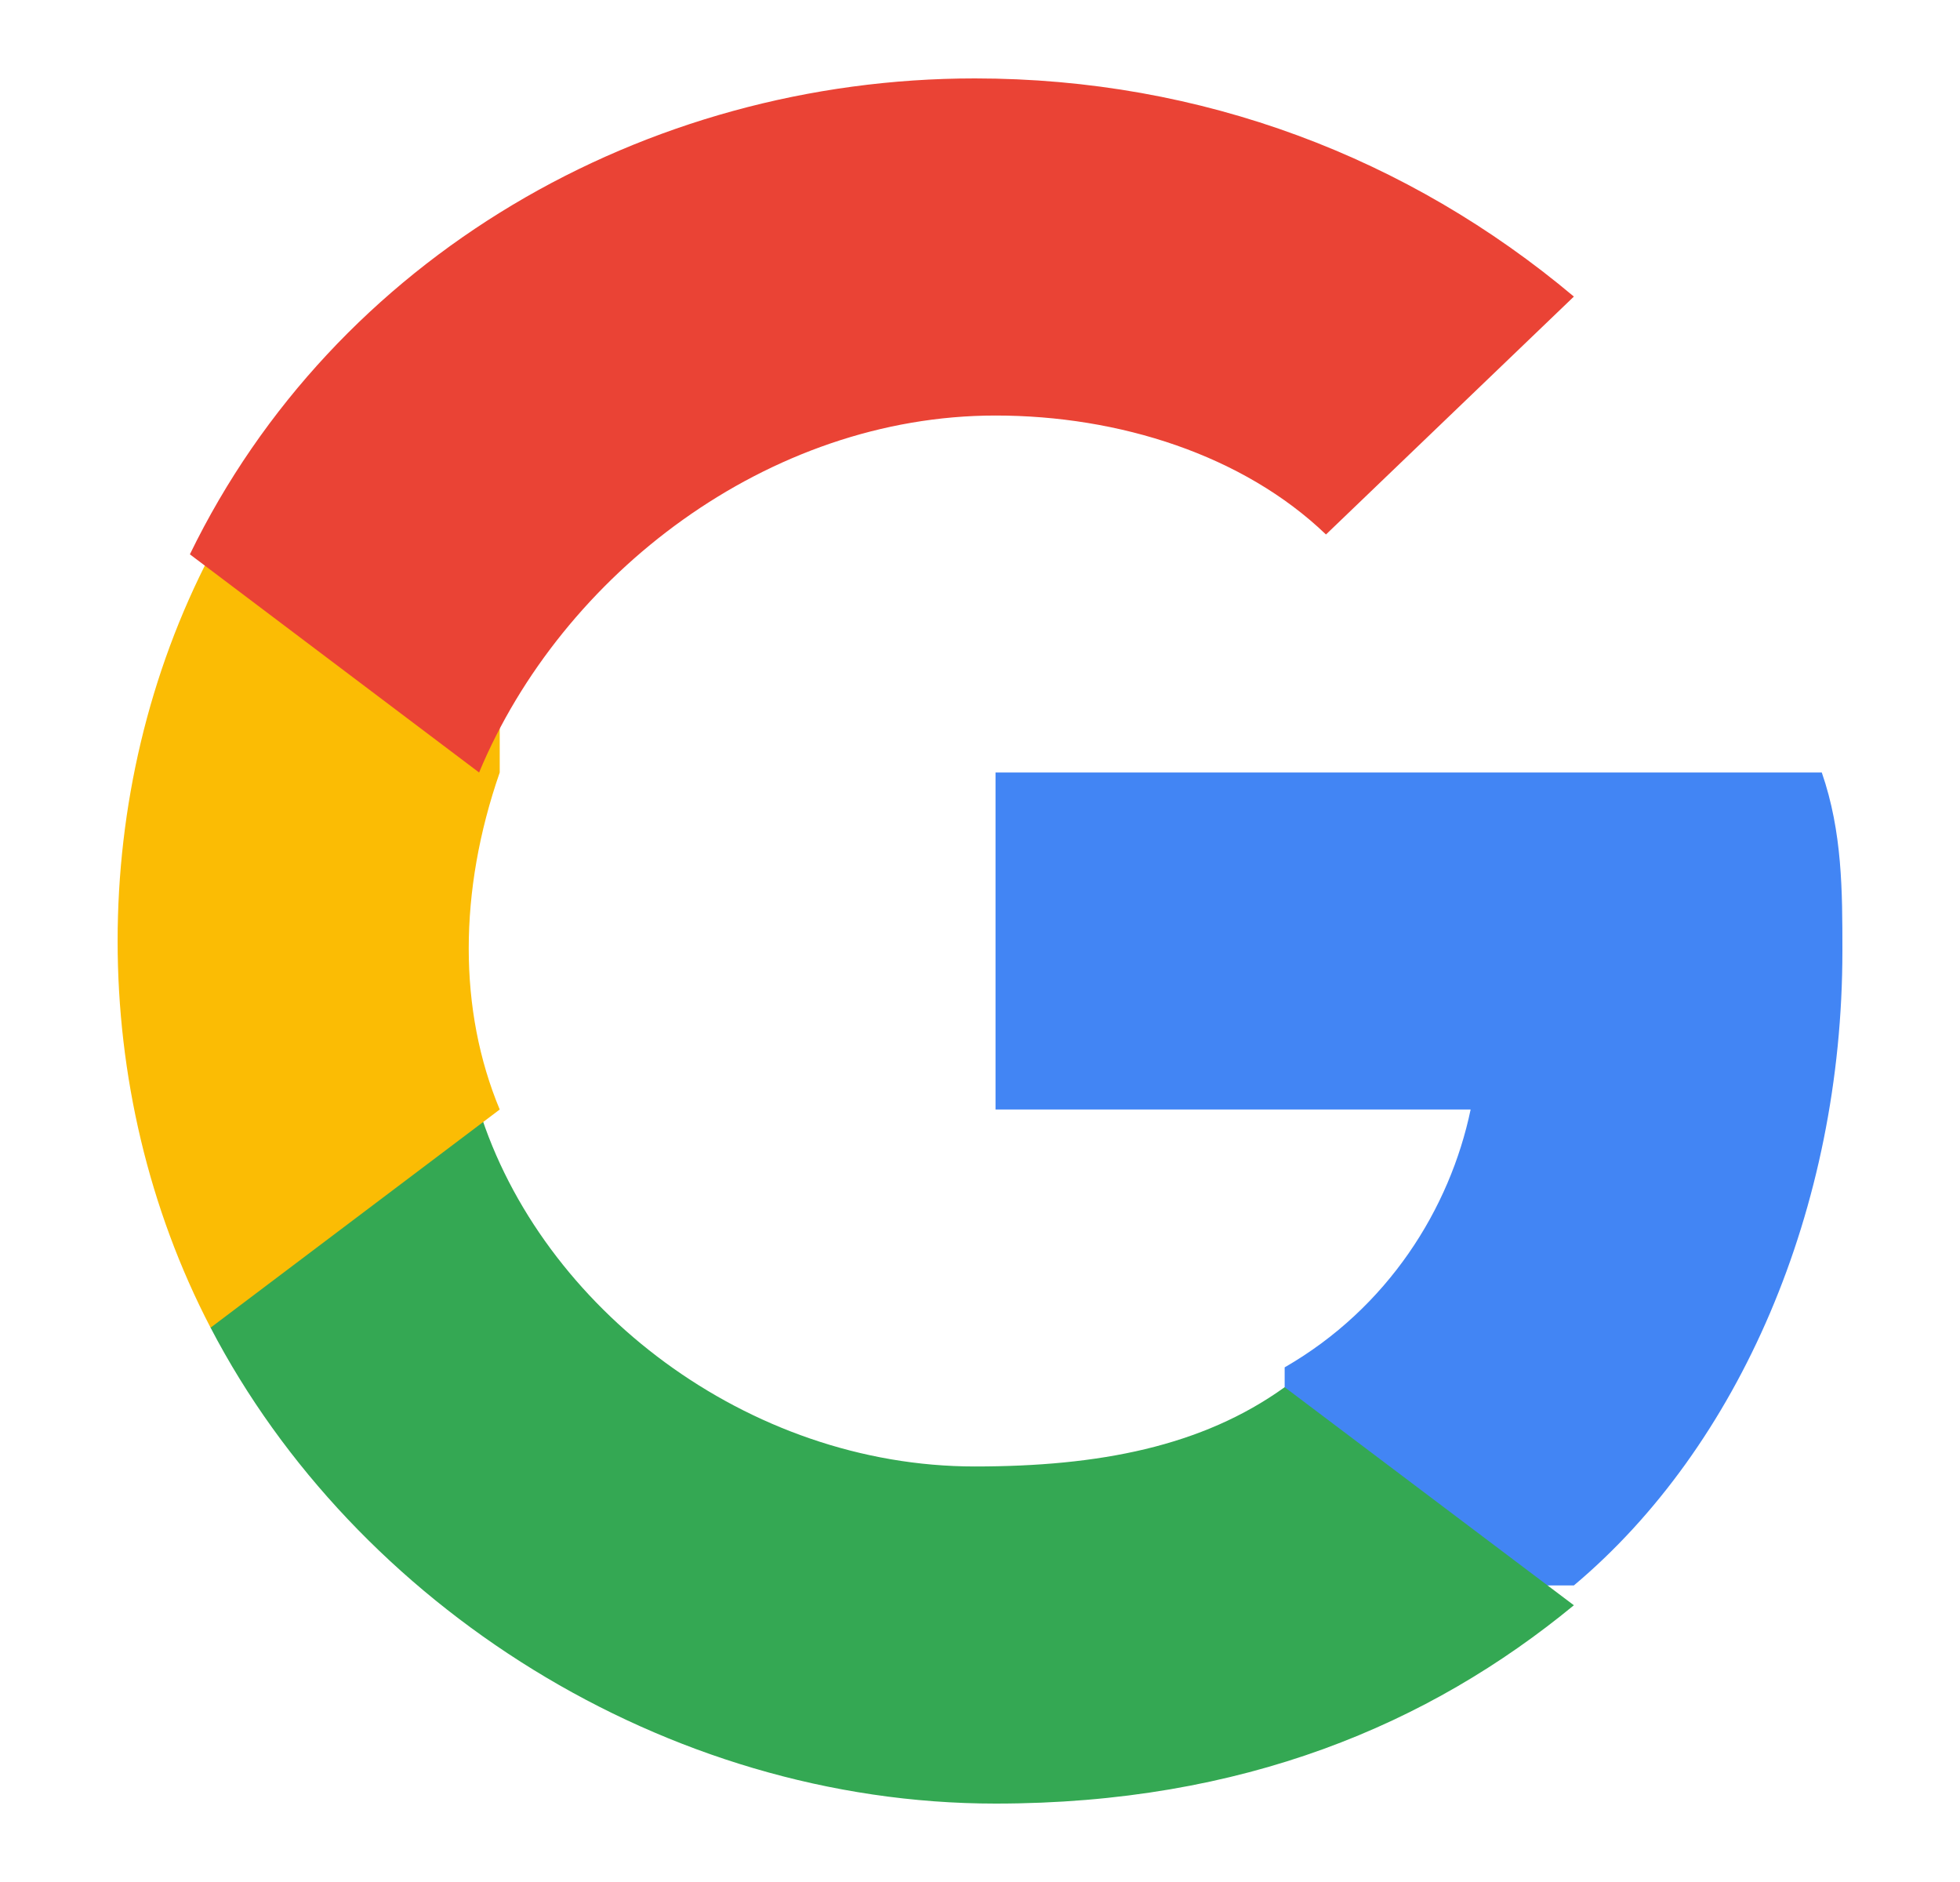 <svg width="25" height="24" viewBox="0 0 25 24" fill="none" xmlns="http://www.w3.org/2000/svg">
<path d="M23.5 12.126C23.5 11.368 23.5 10.609 23.237 9.851H12.698V14.149H18.758C18.494 15.414 17.704 16.678 16.386 17.437V20.218H20.075C22.183 18.448 23.5 15.414 23.5 12.126Z" fill="#4285F4"/>
<path d="M12.698 23C15.859 23 18.231 21.988 20.075 20.471L16.386 17.69C15.332 18.448 14.015 18.701 12.434 18.701C9.536 18.701 6.901 16.678 6.111 14.149H2.686V16.931C4.53 20.471 8.482 23 12.698 23Z" fill="#34A853"/>
<path d="M6.374 14.149C5.847 12.885 5.847 11.368 6.374 9.851V7.069H2.686C1.105 10.103 1.105 13.896 2.686 16.931L6.374 14.149Z" fill="#FBBC04"/>
<path d="M12.698 5.299C14.278 5.299 15.859 5.805 16.913 6.816L20.075 3.782C17.967 2.011 15.332 1 12.434 1C8.219 1 4.267 3.276 2.422 7.069L6.111 9.851C7.165 7.322 9.799 5.299 12.698 5.299Z" fill="#EA4335"/>
</svg>
